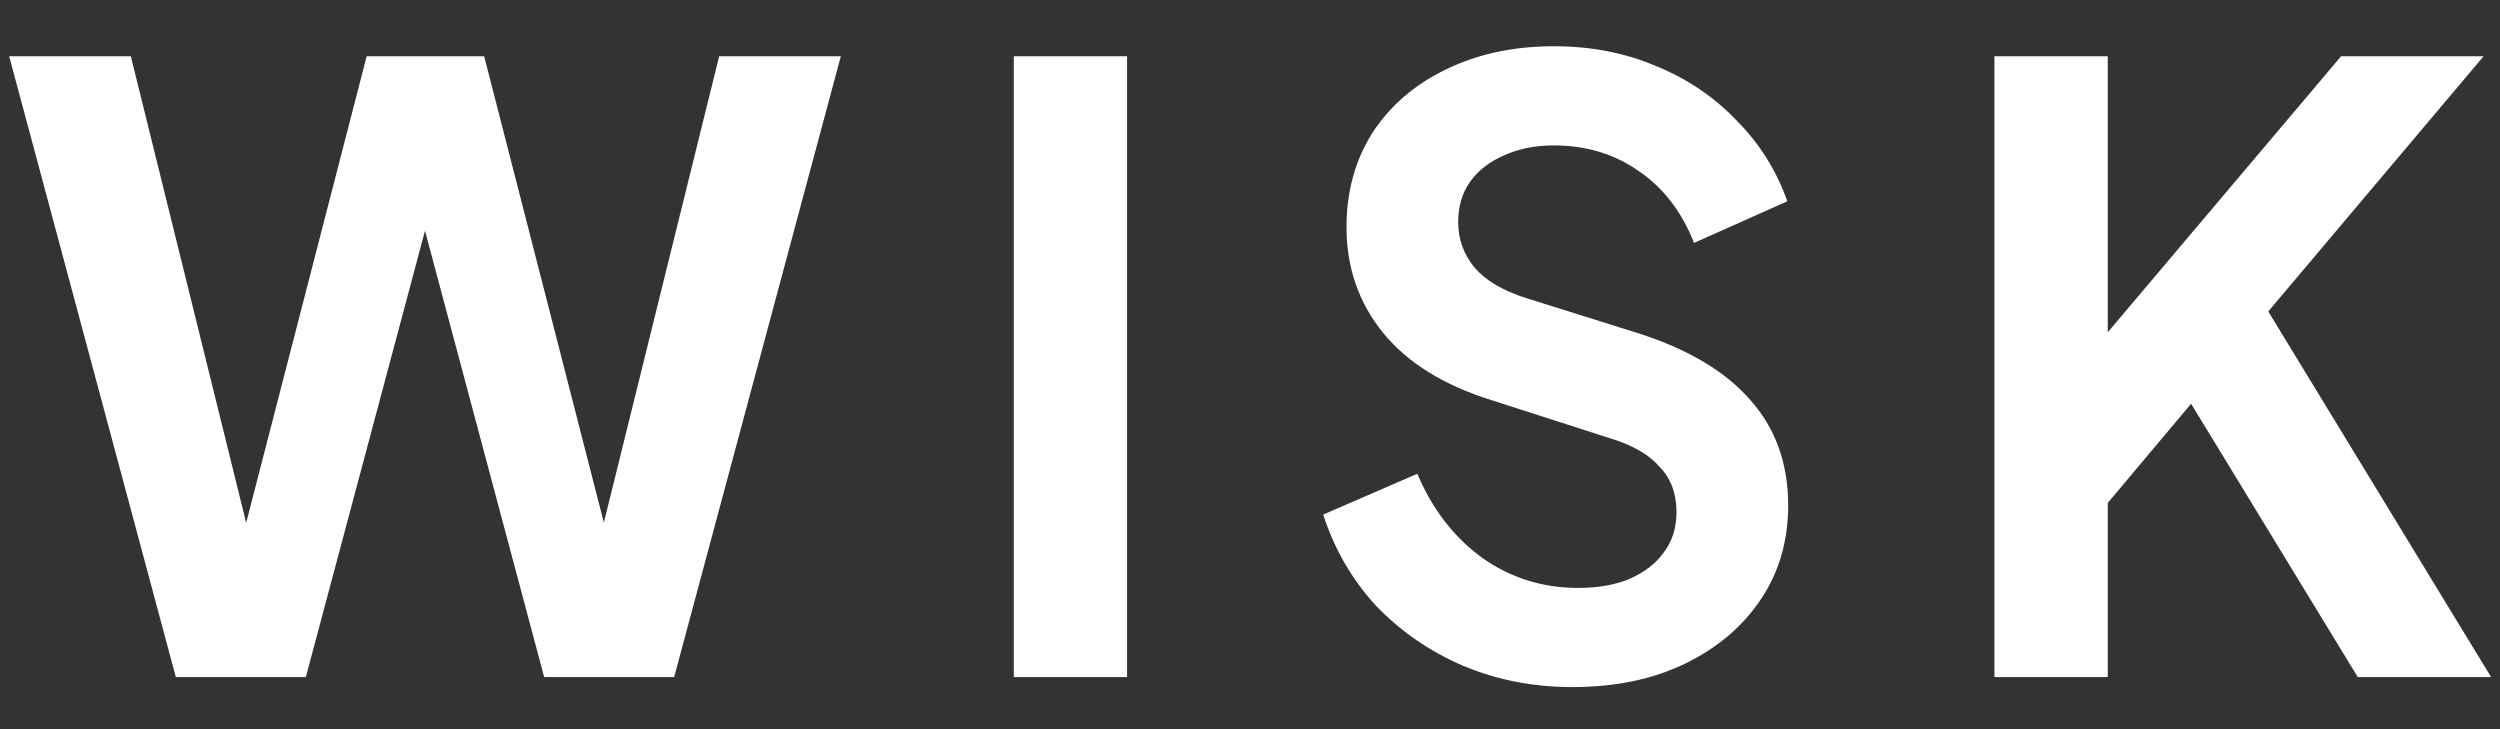 <?xml version="1.0" encoding="UTF-8"?> <svg xmlns="http://www.w3.org/2000/svg" width="48" height="14" viewBox="0 0 48 14" fill="none"><rect x="0" y="0" width="48" height="14" fill="#333333" stroke="none"/> <path d="M3.376 13L0.176 1.08H2.512L5.024 11.24H4.416L7.04 1.08H9.296L11.904 11.24H11.296L13.808 1.08H16.144L12.944 13H10.448L7.808 3.112H8.512L5.872 13H3.376ZM19.465 13V1.08H21.64V13H19.465ZM30.189 13.192C29.432 13.192 28.728 13.053 28.077 12.776C27.437 12.499 26.883 12.115 26.413 11.624C25.955 11.123 25.619 10.541 25.405 9.88L27.213 9.096C27.501 9.779 27.917 10.317 28.461 10.712C29.005 11.096 29.619 11.288 30.301 11.288C30.685 11.288 31.016 11.229 31.293 11.112C31.581 10.984 31.8 10.813 31.949 10.6C32.109 10.387 32.189 10.131 32.189 9.832C32.189 9.48 32.083 9.192 31.869 8.968C31.667 8.733 31.357 8.552 30.941 8.424L28.653 7.688C27.725 7.4 27.027 6.968 26.557 6.392C26.088 5.816 25.853 5.139 25.853 4.36C25.853 3.677 26.019 3.075 26.349 2.552C26.691 2.029 27.16 1.624 27.757 1.336C28.365 1.037 29.059 0.888 29.837 0.888C30.552 0.888 31.208 1.016 31.805 1.272C32.403 1.517 32.915 1.864 33.341 2.312C33.779 2.749 34.104 3.267 34.317 3.864L32.525 4.664C32.291 4.067 31.939 3.608 31.469 3.288C31 2.957 30.456 2.792 29.837 2.792C29.475 2.792 29.155 2.856 28.877 2.984C28.6 3.101 28.381 3.272 28.221 3.496C28.072 3.709 27.997 3.965 27.997 4.264C27.997 4.595 28.104 4.888 28.317 5.144C28.531 5.389 28.856 5.581 29.293 5.72L31.485 6.408C32.435 6.717 33.144 7.144 33.613 7.688C34.093 8.232 34.333 8.904 34.333 9.704C34.333 10.387 34.157 10.989 33.805 11.512C33.453 12.035 32.968 12.445 32.349 12.744C31.731 13.043 31.011 13.192 30.189 13.192ZM38.293 13V1.08H40.469V7.288L39.877 7.08L44.949 1.08H47.685L42.933 6.712L43.061 5.176L47.829 13H45.269L42.069 7.752L40.469 9.656V13H38.293Z" fill="white"></path> </svg> 